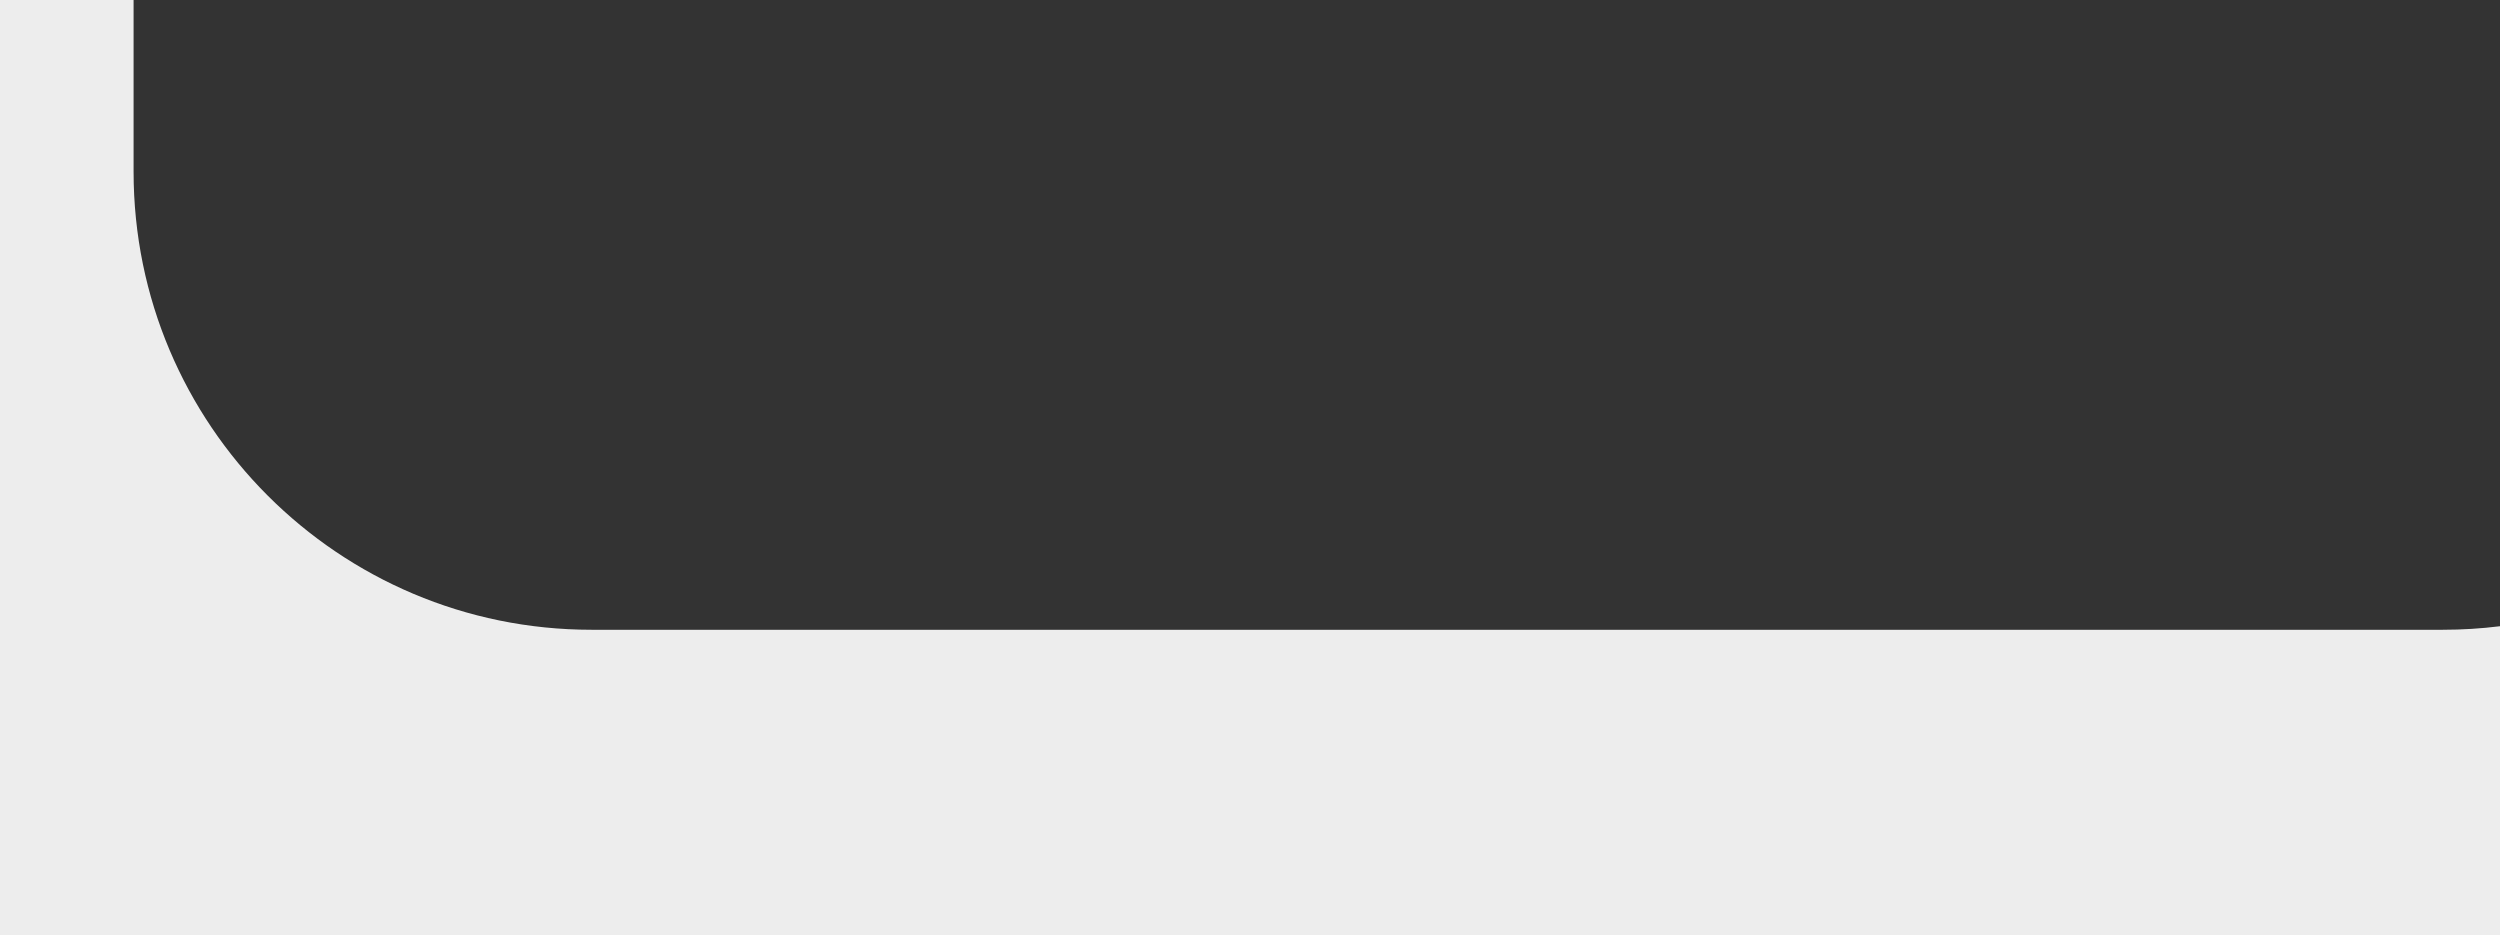 <?xml version="1.0" encoding="UTF-8"?> <svg xmlns="http://www.w3.org/2000/svg" width="131" height="49" viewBox="0 0 131 49" fill="none"><rect x="0" y="0" width="131" height="49" fill="#333333" stroke="none"/><path fill-rule="evenodd" clip-rule="evenodd" d="M131 32.814V49H0V0H7V9C7 22.255 17.745 33 31 33H128C129.016 33 130.017 32.937 131 32.814Z" fill="#EDEDED"></path></svg> 